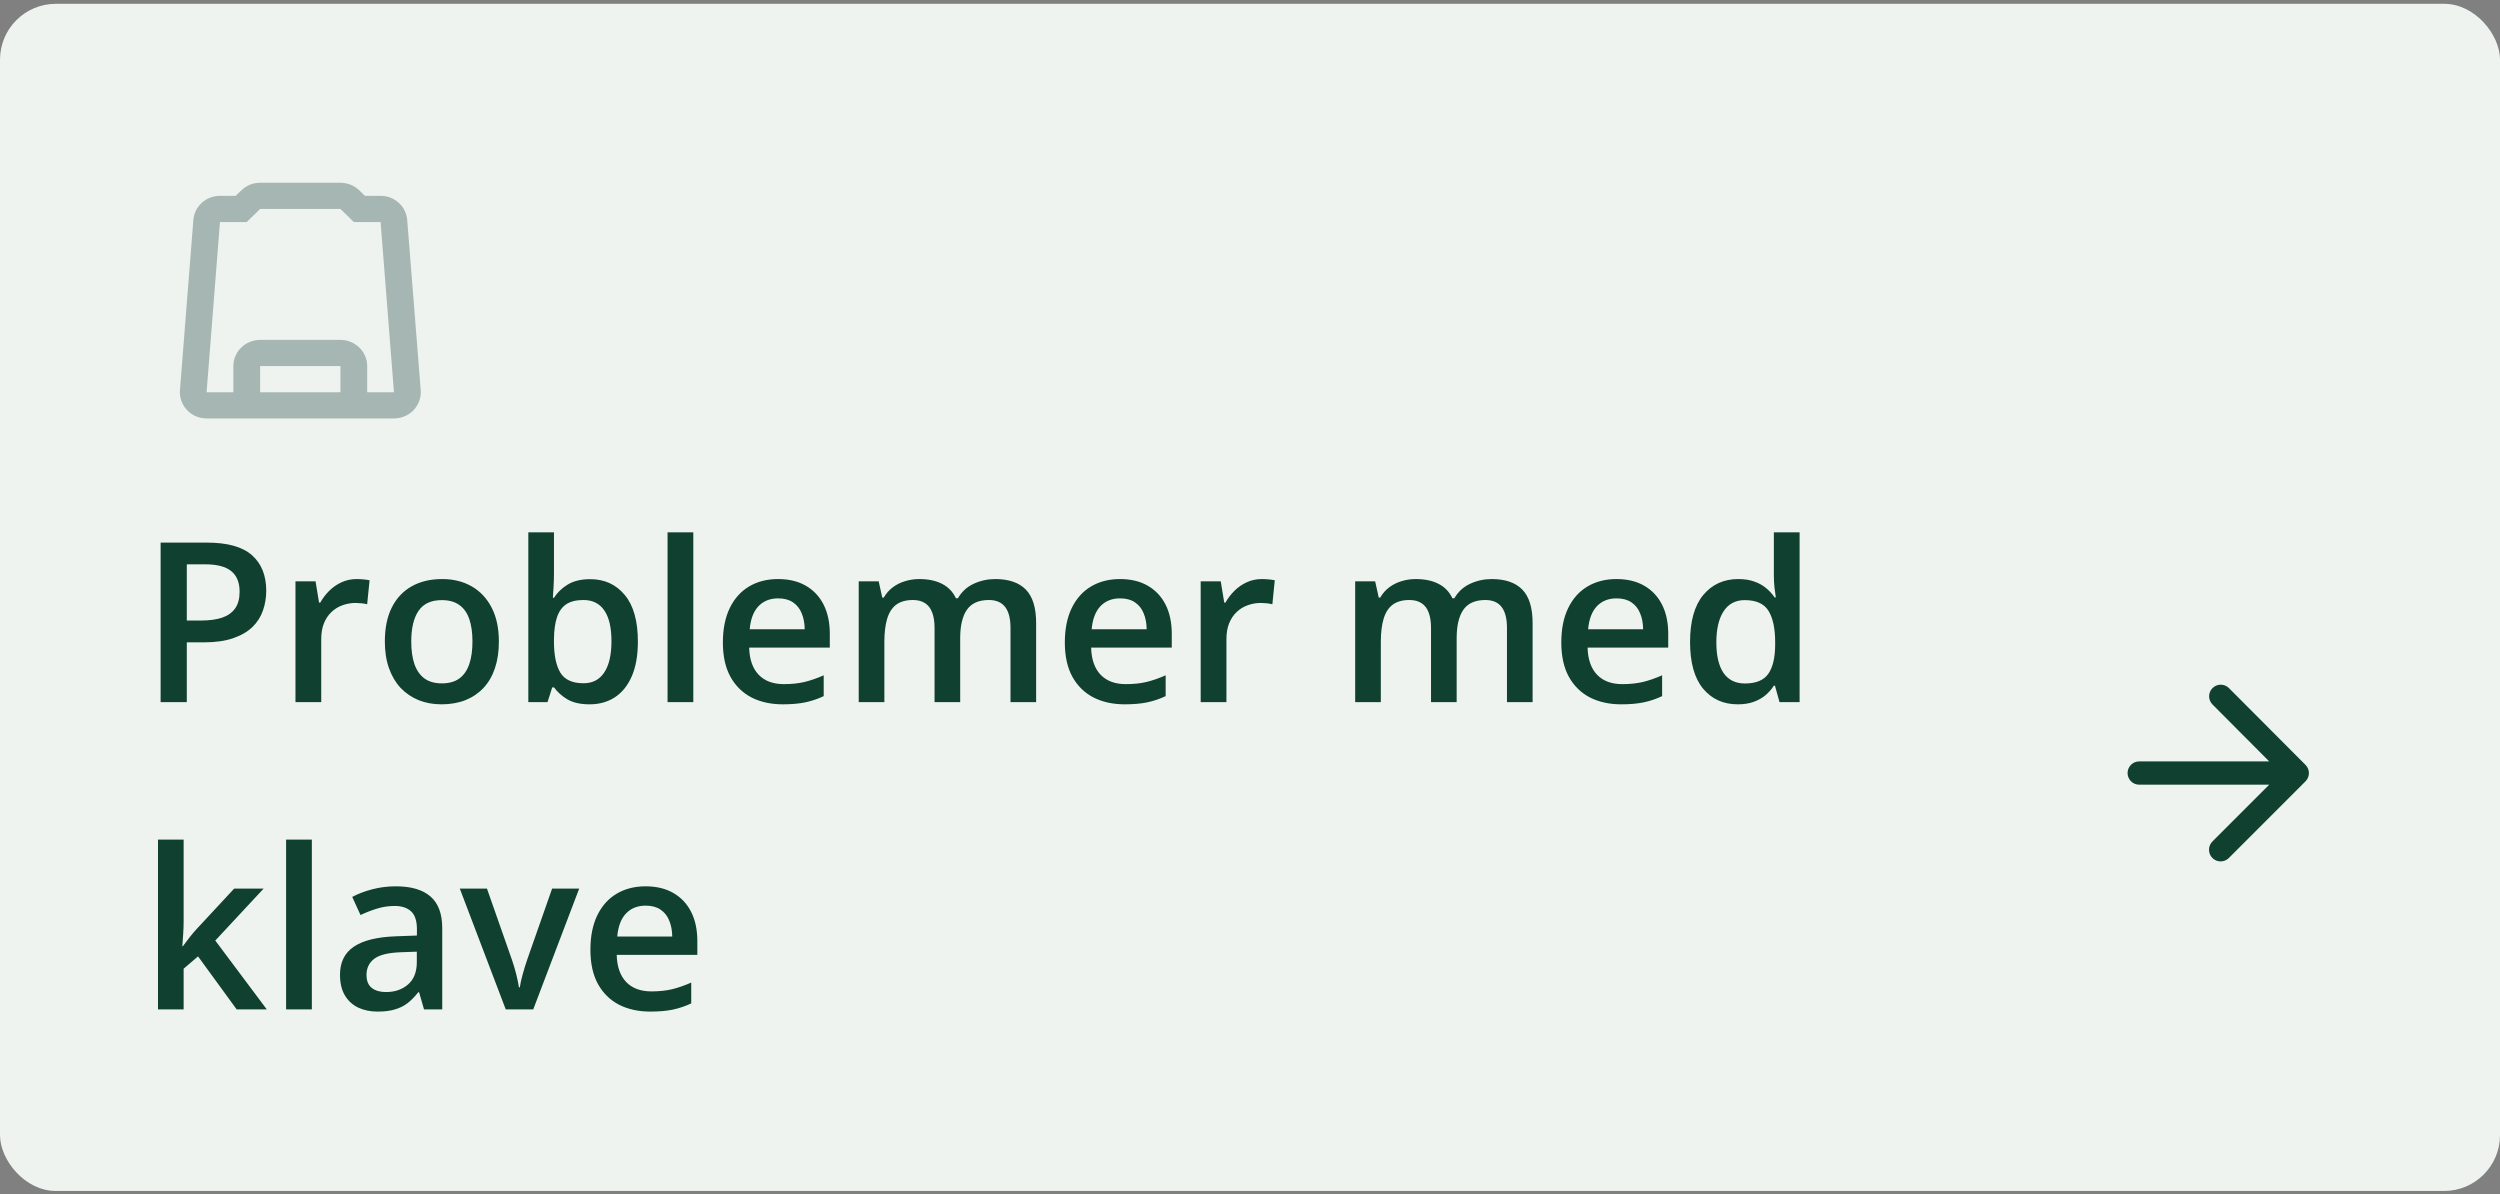 <svg width="358" height="171" viewBox="0 0 358 171" fill="none" xmlns="http://www.w3.org/2000/svg">
<rect x="0" y="0" width="358" height="171" fill="#808080" stroke="none"/>
<rect y="0.546" width="358" height="170" rx="8" fill="#EEF3EF"/>
<path d="M58.314 31.515C58.161 29.546 56.512 28.046 54.5 28.046H52.257L51.472 27.278C50.743 26.565 49.766 26.171 48.75 26.171H37.25C36.234 26.171 35.257 26.565 34.547 27.278L33.742 28.046H31.5C29.487 28.046 27.839 29.546 27.686 31.515L25.769 55.89C25.692 56.94 26.057 57.953 26.785 58.721C27.494 59.49 28.51 59.921 29.583 59.921H37.25H48.75H56.417C57.49 59.921 58.506 59.49 59.234 58.721C59.962 57.953 60.327 56.921 60.25 55.89L58.314 31.515ZM37.25 56.171V52.421H48.75V56.171H37.25ZM52.583 56.171V52.421C52.583 50.359 50.858 48.671 48.75 48.671H37.25C35.142 48.671 33.417 50.359 33.417 52.421V56.171H29.583L31.5 31.796H35.333L37.25 29.921H48.75L50.667 31.796H54.5L56.417 56.171H52.583Z" fill="#A6B6B2"/>
<path d="M29.641 77.703C32.589 77.703 34.74 78.307 36.094 79.515C37.448 80.724 38.125 82.416 38.125 84.593C38.125 85.583 37.969 86.526 37.656 87.421C37.354 88.307 36.854 89.093 36.156 89.781C35.458 90.458 34.536 90.994 33.391 91.39C32.255 91.786 30.854 91.984 29.188 91.984H26.75V100.546H23V77.703H29.641ZM29.391 80.812H26.75V88.859H28.797C29.974 88.859 30.974 88.724 31.797 88.453C32.62 88.171 33.245 87.729 33.672 87.124C34.099 86.52 34.312 85.724 34.312 84.734C34.312 83.411 33.911 82.427 33.109 81.781C32.318 81.135 31.078 80.812 29.391 80.812ZM51.078 82.921C51.37 82.921 51.688 82.937 52.031 82.968C52.375 82.999 52.672 83.041 52.922 83.093L52.578 86.531C52.359 86.468 52.089 86.421 51.766 86.39C51.453 86.359 51.172 86.343 50.922 86.343C50.266 86.343 49.641 86.453 49.047 86.671C48.453 86.88 47.927 87.203 47.469 87.64C47.01 88.067 46.651 88.604 46.391 89.249C46.13 89.895 46 90.645 46 91.499V100.546H42.312V83.249H45.188L45.688 86.296H45.859C46.203 85.682 46.63 85.119 47.141 84.609C47.651 84.099 48.234 83.692 48.891 83.39C49.557 83.078 50.286 82.921 51.078 82.921ZM71.438 91.859C71.438 93.296 71.25 94.572 70.875 95.687C70.5 96.802 69.953 97.744 69.234 98.515C68.516 99.276 67.651 99.859 66.641 100.265C65.63 100.661 64.49 100.859 63.219 100.859C62.031 100.859 60.943 100.661 59.953 100.265C58.964 99.859 58.104 99.276 57.375 98.515C56.656 97.744 56.099 96.802 55.703 95.687C55.307 94.572 55.109 93.296 55.109 91.859C55.109 89.953 55.438 88.338 56.094 87.015C56.76 85.682 57.708 84.666 58.938 83.968C60.167 83.27 61.63 82.921 63.328 82.921C64.922 82.921 66.328 83.27 67.547 83.968C68.766 84.666 69.719 85.682 70.406 87.015C71.094 88.349 71.438 89.963 71.438 91.859ZM58.891 91.859C58.891 93.119 59.042 94.197 59.344 95.093C59.656 95.989 60.135 96.677 60.781 97.156C61.427 97.624 62.26 97.859 63.281 97.859C64.302 97.859 65.135 97.624 65.781 97.156C66.427 96.677 66.901 95.989 67.203 95.093C67.505 94.197 67.656 93.119 67.656 91.859C67.656 90.599 67.505 89.531 67.203 88.656C66.901 87.77 66.427 87.099 65.781 86.64C65.135 86.171 64.297 85.937 63.266 85.937C61.745 85.937 60.635 86.447 59.938 87.468C59.24 88.489 58.891 89.953 58.891 91.859ZM79.328 76.234V82.093C79.328 82.77 79.307 83.437 79.266 84.093C79.234 84.739 79.203 85.244 79.172 85.609H79.328C79.797 84.859 80.448 84.229 81.281 83.718C82.125 83.197 83.203 82.937 84.516 82.937C86.568 82.937 88.219 83.692 89.469 85.203C90.719 86.703 91.344 88.927 91.344 91.874C91.344 93.833 91.057 95.479 90.484 96.812C89.912 98.145 89.104 99.156 88.062 99.843C87.031 100.52 85.818 100.859 84.422 100.859C83.109 100.859 82.047 100.619 81.234 100.14C80.432 99.651 79.802 99.083 79.344 98.437H79.078L78.406 100.546H75.656V76.234H79.328ZM83.547 85.921C82.505 85.921 81.677 86.13 81.062 86.546C80.458 86.963 80.021 87.588 79.75 88.421C79.479 89.244 79.338 90.291 79.328 91.562V91.89C79.328 93.817 79.63 95.291 80.234 96.312C80.849 97.333 81.963 97.843 83.578 97.843C84.859 97.843 85.844 97.328 86.531 96.296C87.219 95.255 87.562 93.765 87.562 91.828C87.562 89.869 87.219 88.395 86.531 87.406C85.854 86.416 84.859 85.921 83.547 85.921ZM99.281 100.546H95.594V76.234H99.281V100.546ZM111.422 82.921C112.964 82.921 114.286 83.239 115.391 83.874C116.495 84.51 117.344 85.411 117.938 86.578C118.531 87.744 118.828 89.14 118.828 90.765V92.734H107.281C107.323 94.411 107.771 95.703 108.625 96.609C109.49 97.515 110.698 97.968 112.25 97.968C113.354 97.968 114.344 97.864 115.219 97.656C116.104 97.437 117.016 97.119 117.953 96.703V99.687C117.089 100.093 116.208 100.39 115.312 100.578C114.417 100.765 113.344 100.859 112.094 100.859C110.396 100.859 108.901 100.531 107.609 99.874C106.328 99.208 105.323 98.218 104.594 96.906C103.875 95.593 103.516 93.963 103.516 92.015C103.516 90.078 103.844 88.432 104.5 87.078C105.156 85.724 106.078 84.692 107.266 83.984C108.453 83.276 109.839 82.921 111.422 82.921ZM111.422 85.687C110.266 85.687 109.328 86.062 108.609 86.812C107.901 87.562 107.484 88.661 107.359 90.109H115.234C115.224 89.244 115.078 88.479 114.797 87.812C114.526 87.145 114.109 86.624 113.547 86.249C112.995 85.874 112.286 85.687 111.422 85.687ZM142.516 82.921C144.453 82.921 145.911 83.421 146.891 84.421C147.88 85.421 148.375 87.026 148.375 89.234V100.546H144.703V89.89C144.703 88.578 144.448 87.588 143.938 86.921C143.427 86.255 142.651 85.921 141.609 85.921C140.151 85.921 139.099 86.39 138.453 87.328C137.818 88.255 137.5 89.604 137.5 91.374V100.546H133.828V89.89C133.828 89.015 133.714 88.286 133.484 87.703C133.266 87.109 132.927 86.666 132.469 86.374C132.01 86.072 131.432 85.921 130.734 85.921C129.724 85.921 128.917 86.151 128.312 86.609C127.719 87.067 127.292 87.744 127.031 88.64C126.771 89.526 126.641 90.614 126.641 91.906V100.546H122.969V83.249H125.828L126.344 85.578H126.547C126.901 84.974 127.339 84.479 127.859 84.093C128.391 83.697 128.979 83.406 129.625 83.218C130.271 83.02 130.943 82.921 131.641 82.921C132.932 82.921 134.021 83.151 134.906 83.609C135.792 84.057 136.453 84.744 136.891 85.671H137.172C137.714 84.734 138.469 84.041 139.438 83.593C140.406 83.145 141.432 82.921 142.516 82.921ZM160.391 82.921C161.932 82.921 163.255 83.239 164.359 83.874C165.464 84.51 166.312 85.411 166.906 86.578C167.5 87.744 167.797 89.14 167.797 90.765V92.734H156.25C156.292 94.411 156.74 95.703 157.594 96.609C158.458 97.515 159.667 97.968 161.219 97.968C162.323 97.968 163.312 97.864 164.188 97.656C165.073 97.437 165.984 97.119 166.922 96.703V99.687C166.057 100.093 165.177 100.39 164.281 100.578C163.385 100.765 162.312 100.859 161.062 100.859C159.365 100.859 157.87 100.531 156.578 99.874C155.297 99.208 154.292 98.218 153.562 96.906C152.844 95.593 152.484 93.963 152.484 92.015C152.484 90.078 152.812 88.432 153.469 87.078C154.125 85.724 155.047 84.692 156.234 83.984C157.422 83.276 158.807 82.921 160.391 82.921ZM160.391 85.687C159.234 85.687 158.297 86.062 157.578 86.812C156.87 87.562 156.453 88.661 156.328 90.109H164.203C164.193 89.244 164.047 88.479 163.766 87.812C163.495 87.145 163.078 86.624 162.516 86.249C161.964 85.874 161.255 85.687 160.391 85.687ZM180.703 82.921C180.995 82.921 181.312 82.937 181.656 82.968C182 82.999 182.297 83.041 182.547 83.093L182.203 86.531C181.984 86.468 181.714 86.421 181.391 86.39C181.078 86.359 180.797 86.343 180.547 86.343C179.891 86.343 179.266 86.453 178.672 86.671C178.078 86.88 177.552 87.203 177.094 87.64C176.635 88.067 176.276 88.604 176.016 89.249C175.755 89.895 175.625 90.645 175.625 91.499V100.546H171.938V83.249H174.812L175.312 86.296H175.484C175.828 85.682 176.255 85.119 176.766 84.609C177.276 84.099 177.859 83.692 178.516 83.39C179.182 83.078 179.911 82.921 180.703 82.921ZM213.609 82.921C215.547 82.921 217.005 83.421 217.984 84.421C218.974 85.421 219.469 87.026 219.469 89.234V100.546H215.797V89.89C215.797 88.578 215.542 87.588 215.031 86.921C214.521 86.255 213.745 85.921 212.703 85.921C211.245 85.921 210.193 86.39 209.547 87.328C208.911 88.255 208.594 89.604 208.594 91.374V100.546H204.922V89.89C204.922 89.015 204.807 88.286 204.578 87.703C204.359 87.109 204.021 86.666 203.562 86.374C203.104 86.072 202.526 85.921 201.828 85.921C200.818 85.921 200.01 86.151 199.406 86.609C198.812 87.067 198.385 87.744 198.125 88.64C197.865 89.526 197.734 90.614 197.734 91.906V100.546H194.062V83.249H196.922L197.438 85.578H197.641C197.995 84.974 198.432 84.479 198.953 84.093C199.484 83.697 200.073 83.406 200.719 83.218C201.365 83.02 202.036 82.921 202.734 82.921C204.026 82.921 205.115 83.151 206 83.609C206.885 84.057 207.547 84.744 207.984 85.671H208.266C208.807 84.734 209.562 84.041 210.531 83.593C211.5 83.145 212.526 82.921 213.609 82.921ZM231.484 82.921C233.026 82.921 234.349 83.239 235.453 83.874C236.557 84.51 237.406 85.411 238 86.578C238.594 87.744 238.891 89.14 238.891 90.765V92.734H227.344C227.385 94.411 227.833 95.703 228.688 96.609C229.552 97.515 230.76 97.968 232.312 97.968C233.417 97.968 234.406 97.864 235.281 97.656C236.167 97.437 237.078 97.119 238.016 96.703V99.687C237.151 100.093 236.271 100.39 235.375 100.578C234.479 100.765 233.406 100.859 232.156 100.859C230.458 100.859 228.964 100.531 227.672 99.874C226.391 99.208 225.385 98.218 224.656 96.906C223.938 95.593 223.578 93.963 223.578 92.015C223.578 90.078 223.906 88.432 224.562 87.078C225.219 85.724 226.141 84.692 227.328 83.984C228.516 83.276 229.901 82.921 231.484 82.921ZM231.484 85.687C230.328 85.687 229.391 86.062 228.672 86.812C227.964 87.562 227.547 88.661 227.422 90.109H235.297C235.286 89.244 235.141 88.479 234.859 87.812C234.589 87.145 234.172 86.624 233.609 86.249C233.057 85.874 232.349 85.687 231.484 85.687ZM248.844 100.859C246.781 100.859 245.125 100.109 243.875 98.609C242.635 97.099 242.016 94.874 242.016 91.937C242.016 88.968 242.646 86.724 243.906 85.203C245.177 83.682 246.849 82.921 248.922 82.921C249.797 82.921 250.562 83.041 251.219 83.281C251.875 83.51 252.438 83.822 252.906 84.218C253.385 84.614 253.792 85.057 254.125 85.546H254.297C254.245 85.224 254.182 84.76 254.109 84.156C254.047 83.541 254.016 82.974 254.016 82.453V76.234H257.703V100.546H254.828L254.172 98.187H254.016C253.703 98.687 253.307 99.14 252.828 99.546C252.359 99.942 251.797 100.26 251.141 100.5C250.495 100.739 249.729 100.859 248.844 100.859ZM249.875 97.874C251.448 97.874 252.557 97.421 253.203 96.515C253.849 95.609 254.182 94.249 254.203 92.437V91.953C254.203 90.015 253.891 88.531 253.266 87.499C252.641 86.458 251.5 85.937 249.844 85.937C248.521 85.937 247.51 86.474 246.812 87.546C246.125 88.609 245.781 90.093 245.781 91.999C245.781 93.906 246.125 95.364 246.812 96.374C247.51 97.374 248.531 97.874 249.875 97.874ZM26.297 120.234V131.984C26.297 132.515 26.276 133.098 26.234 133.734C26.193 134.359 26.151 134.947 26.109 135.5H26.188C26.458 135.135 26.781 134.708 27.156 134.218C27.542 133.729 27.906 133.302 28.25 132.937L33.531 127.25H37.75L30.828 134.687L38.203 144.546H33.891L28.359 136.953L26.297 138.718V144.546H22.625V120.234H26.297ZM44.656 144.546H40.969V120.234H44.656V144.546ZM56.688 126.921C58.875 126.921 60.526 127.406 61.641 128.375C62.766 129.343 63.328 130.854 63.328 132.906V144.546H60.719L60.016 142.093H59.891C59.401 142.718 58.896 143.234 58.375 143.64C57.854 144.046 57.25 144.348 56.562 144.546C55.885 144.755 55.057 144.859 54.078 144.859C53.047 144.859 52.125 144.671 51.312 144.296C50.5 143.911 49.859 143.328 49.391 142.546C48.922 141.765 48.688 140.776 48.688 139.578C48.688 137.796 49.349 136.458 50.672 135.562C52.005 134.666 54.016 134.171 56.703 134.078L59.703 133.968V133.062C59.703 131.864 59.422 131.01 58.859 130.5C58.307 129.989 57.526 129.734 56.516 129.734C55.651 129.734 54.812 129.859 54 130.109C53.188 130.359 52.396 130.666 51.625 131.031L50.438 128.437C51.281 127.989 52.24 127.625 53.312 127.343C54.396 127.062 55.521 126.921 56.688 126.921ZM59.688 136.281L57.453 136.359C55.62 136.421 54.333 136.734 53.594 137.296C52.854 137.859 52.484 138.63 52.484 139.609C52.484 140.463 52.74 141.088 53.25 141.484C53.76 141.869 54.432 142.062 55.266 142.062C56.536 142.062 57.589 141.703 58.422 140.984C59.266 140.255 59.688 139.187 59.688 137.781V136.281ZM72.422 144.546L65.844 127.25H69.734L73.297 137.406C73.526 138.052 73.734 138.75 73.922 139.5C74.109 140.25 74.24 140.88 74.312 141.39H74.438C74.51 140.859 74.651 140.223 74.859 139.484C75.068 138.734 75.281 138.041 75.5 137.406L79.062 127.25H82.938L76.359 144.546H72.422ZM92.453 126.921C93.995 126.921 95.318 127.239 96.422 127.875C97.526 128.51 98.375 129.411 98.969 130.578C99.562 131.744 99.859 133.14 99.859 134.765V136.734H88.312C88.354 138.411 88.802 139.703 89.656 140.609C90.521 141.515 91.729 141.968 93.281 141.968C94.385 141.968 95.375 141.864 96.25 141.656C97.135 141.437 98.047 141.119 98.984 140.703V143.687C98.12 144.093 97.24 144.39 96.344 144.578C95.448 144.765 94.375 144.859 93.125 144.859C91.427 144.859 89.932 144.531 88.641 143.875C87.359 143.208 86.354 142.218 85.625 140.906C84.906 139.593 84.547 137.963 84.547 136.015C84.547 134.078 84.875 132.432 85.531 131.078C86.188 129.723 87.109 128.692 88.297 127.984C89.484 127.276 90.87 126.921 92.453 126.921ZM92.453 129.687C91.297 129.687 90.359 130.062 89.641 130.812C88.932 131.562 88.516 132.661 88.391 134.109H96.266C96.255 133.244 96.109 132.479 95.828 131.812C95.557 131.145 95.141 130.625 94.578 130.25C94.026 129.875 93.318 129.687 92.453 129.687Z" fill="#0F4030"/>
<path d="M306.333 112.367H324.95L316.817 120.501C316.167 121.151 316.167 122.217 316.817 122.867C317.467 123.517 318.517 123.517 319.167 122.867L330.15 111.884C330.8 111.234 330.8 110.184 330.15 109.534L319.183 98.534C318.533 97.884 317.483 97.884 316.833 98.534C316.183 99.184 316.183 100.234 316.833 100.884L324.95 109.034H306.333C305.417 109.034 304.667 109.784 304.667 110.701C304.667 111.617 305.417 112.367 306.333 112.367Z" fill="#0F4030"/>
</svg>
